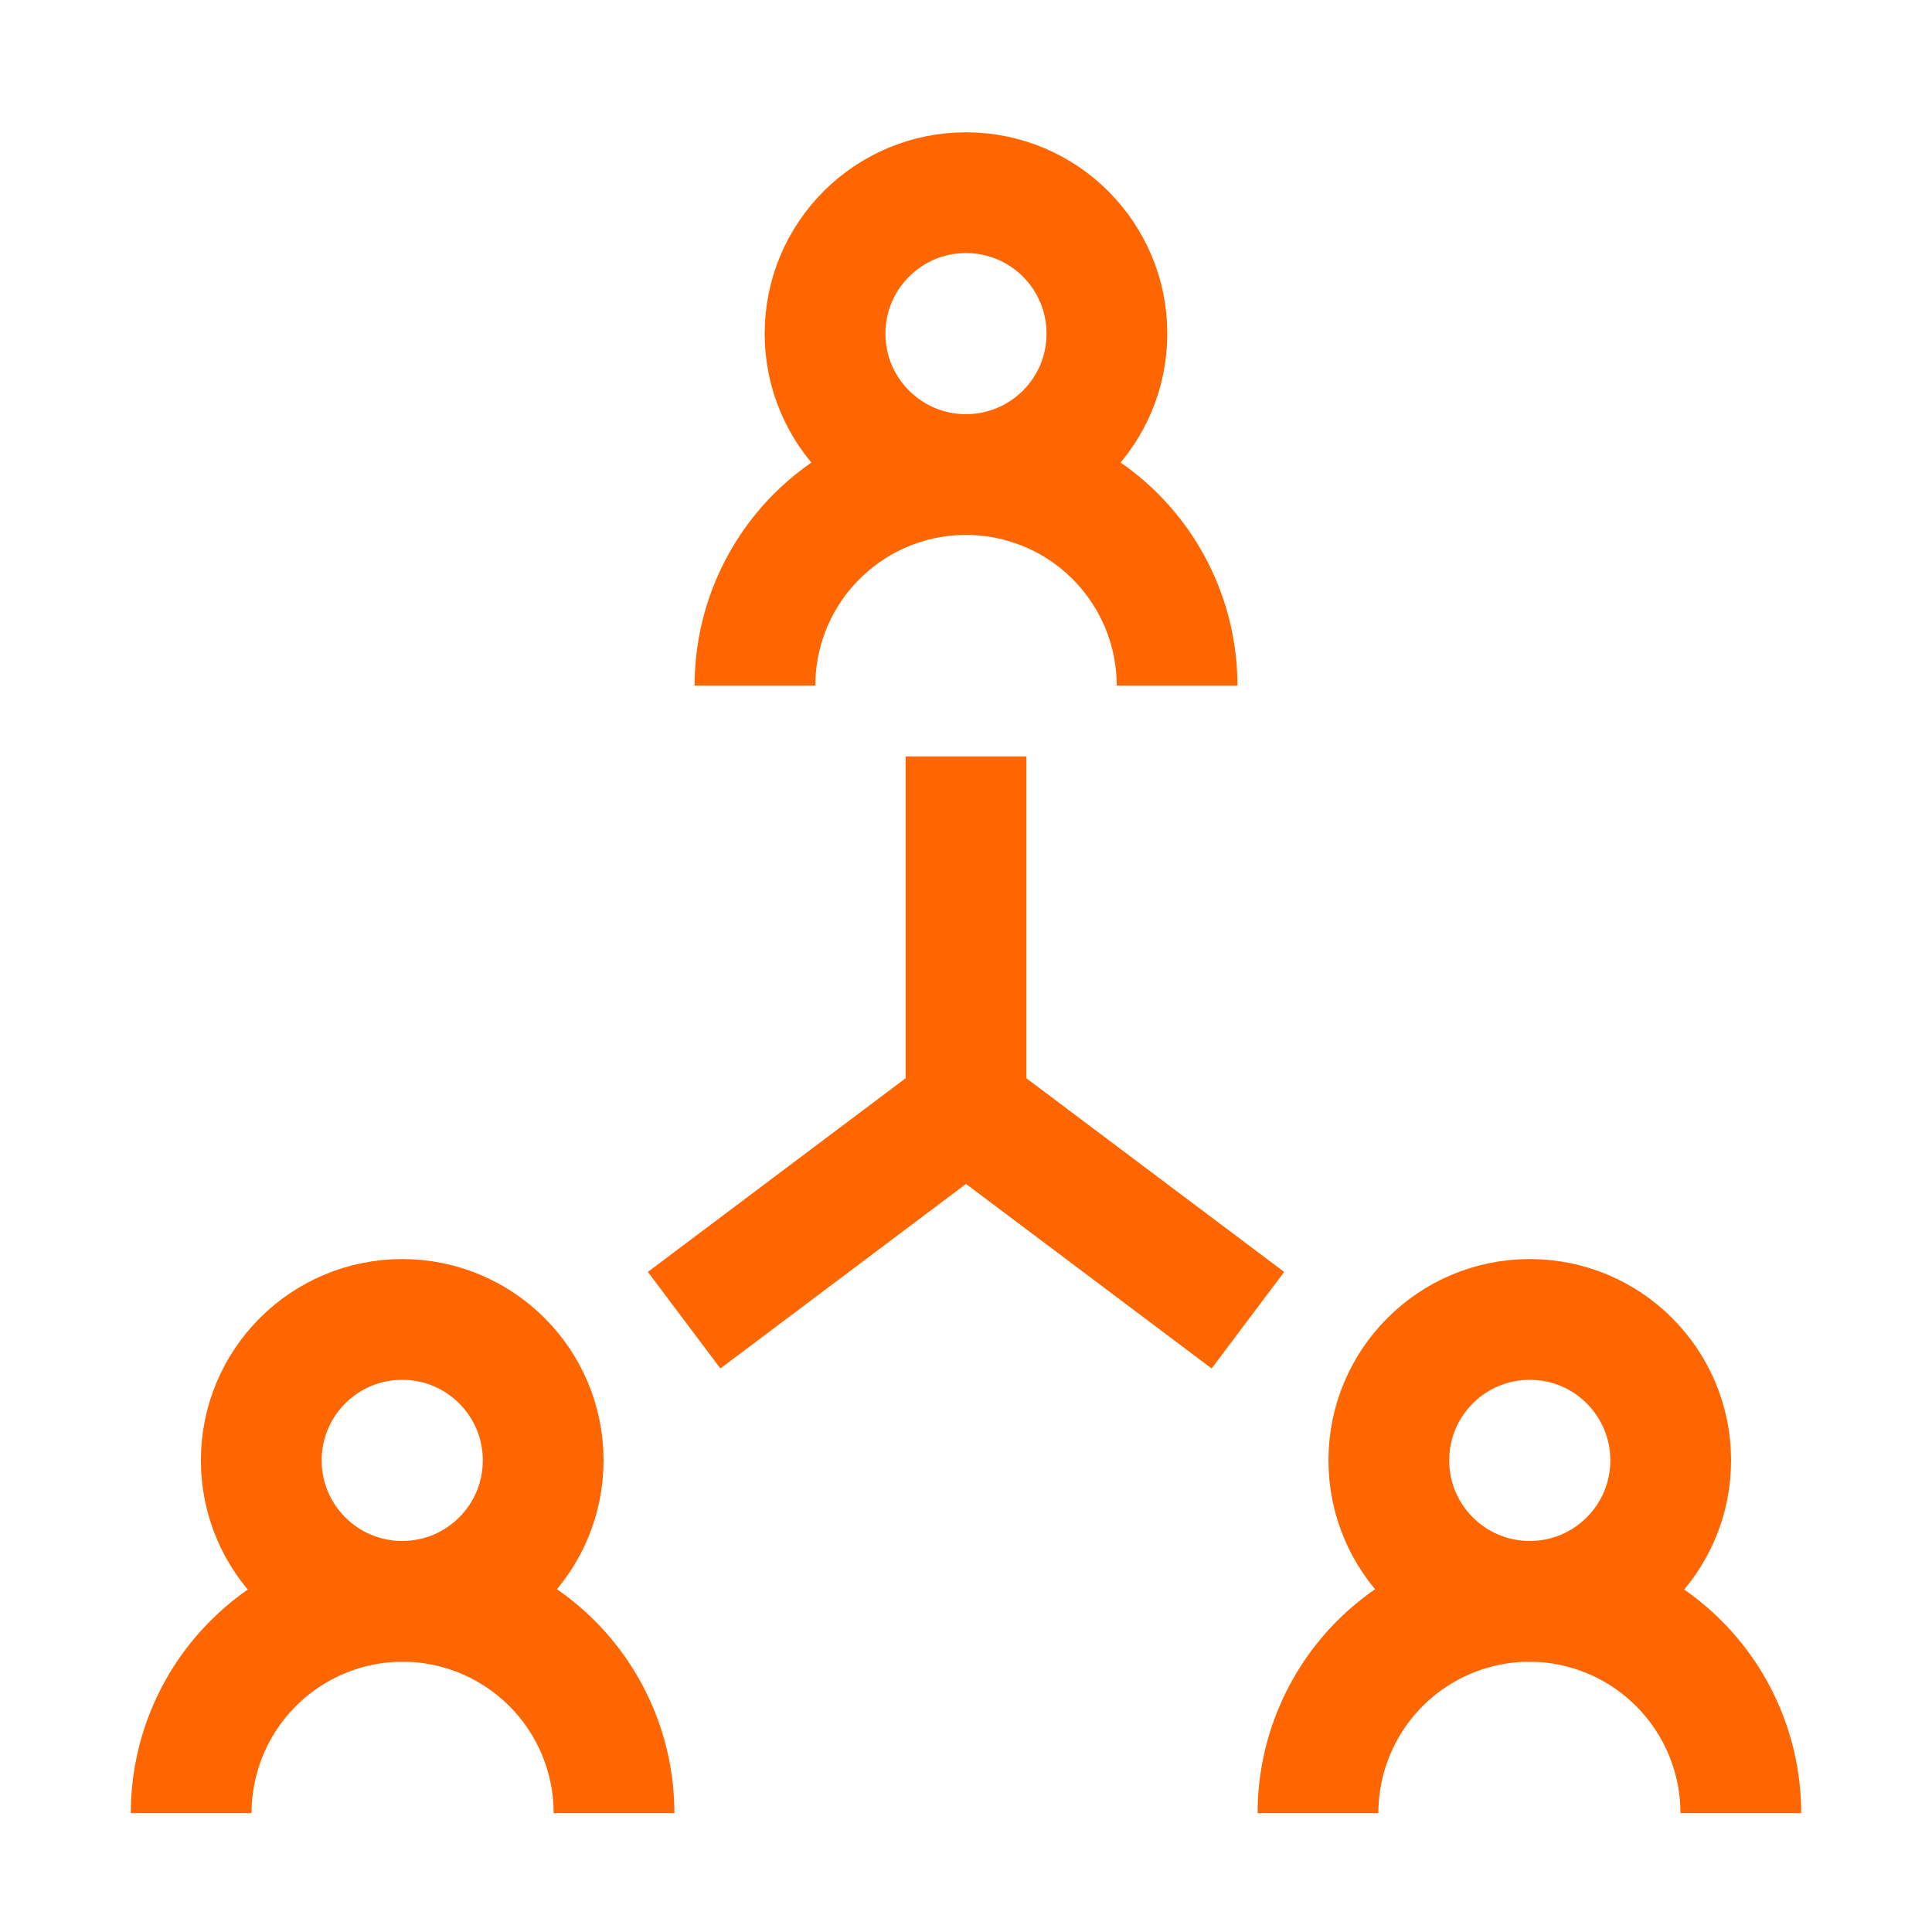 <svg width="48" height="48" viewBox="0 0 48 48" fill="none" xmlns="http://www.w3.org/2000/svg">
<path d="M24 11.79C25.934 11.79 27.501 10.223 27.501 8.289C27.501 6.355 25.934 4.787 24 4.787C22.066 4.787 20.498 6.355 20.498 8.289C20.498 10.223 22.066 11.79 24 11.79Z" stroke="#FF6600" stroke-width="3" stroke-miterlimit="10"/>
<path d="M18.757 17.033C18.757 15.643 19.309 14.309 20.293 13.326C21.276 12.342 22.61 11.79 24 11.79C25.391 11.79 26.724 12.342 27.708 13.326C28.691 14.309 29.244 15.643 29.244 17.033" stroke="#FF6600" stroke-width="3" stroke-miterlimit="10"/>
<path d="M38.007 39.785C39.941 39.785 41.508 38.217 41.508 36.283C41.508 34.349 39.941 32.781 38.007 32.781C36.073 32.781 34.505 34.349 34.505 36.283C34.505 38.217 36.073 39.785 38.007 39.785Z" stroke="#FF6600" stroke-width="3" stroke-miterlimit="10"/>
<path d="M32.745 45.047C32.745 43.651 33.3 42.313 34.286 41.326C35.273 40.339 36.611 39.785 38.007 39.785C39.399 39.79 40.733 40.346 41.715 41.333C42.698 42.319 43.25 43.654 43.25 45.047" stroke="#FF6600" stroke-width="3" stroke-miterlimit="10"/>
<path d="M9.993 39.785C11.927 39.785 13.495 38.217 13.495 36.283C13.495 34.349 11.927 32.781 9.993 32.781C8.059 32.781 6.491 34.349 6.491 36.283C6.491 38.217 8.059 39.785 9.993 39.785Z" stroke="#FF6600" stroke-width="3" stroke-miterlimit="10"/>
<path d="M4.75 45.047C4.75 43.654 5.302 42.319 6.285 41.333C7.267 40.346 8.601 39.79 9.993 39.785C11.389 39.785 12.727 40.339 13.714 41.326C14.701 42.313 15.255 43.651 15.255 45.047" stroke="#FF6600" stroke-width="3" stroke-miterlimit="10"/>
<path d="M24 18.793V27.538" stroke="#FF6600" stroke-width="3" stroke-miterlimit="10"/>
<path d="M16.997 32.8L24 27.538L31.004 32.8" stroke="#FF6600" stroke-width="3" stroke-miterlimit="10"/>
</svg>
